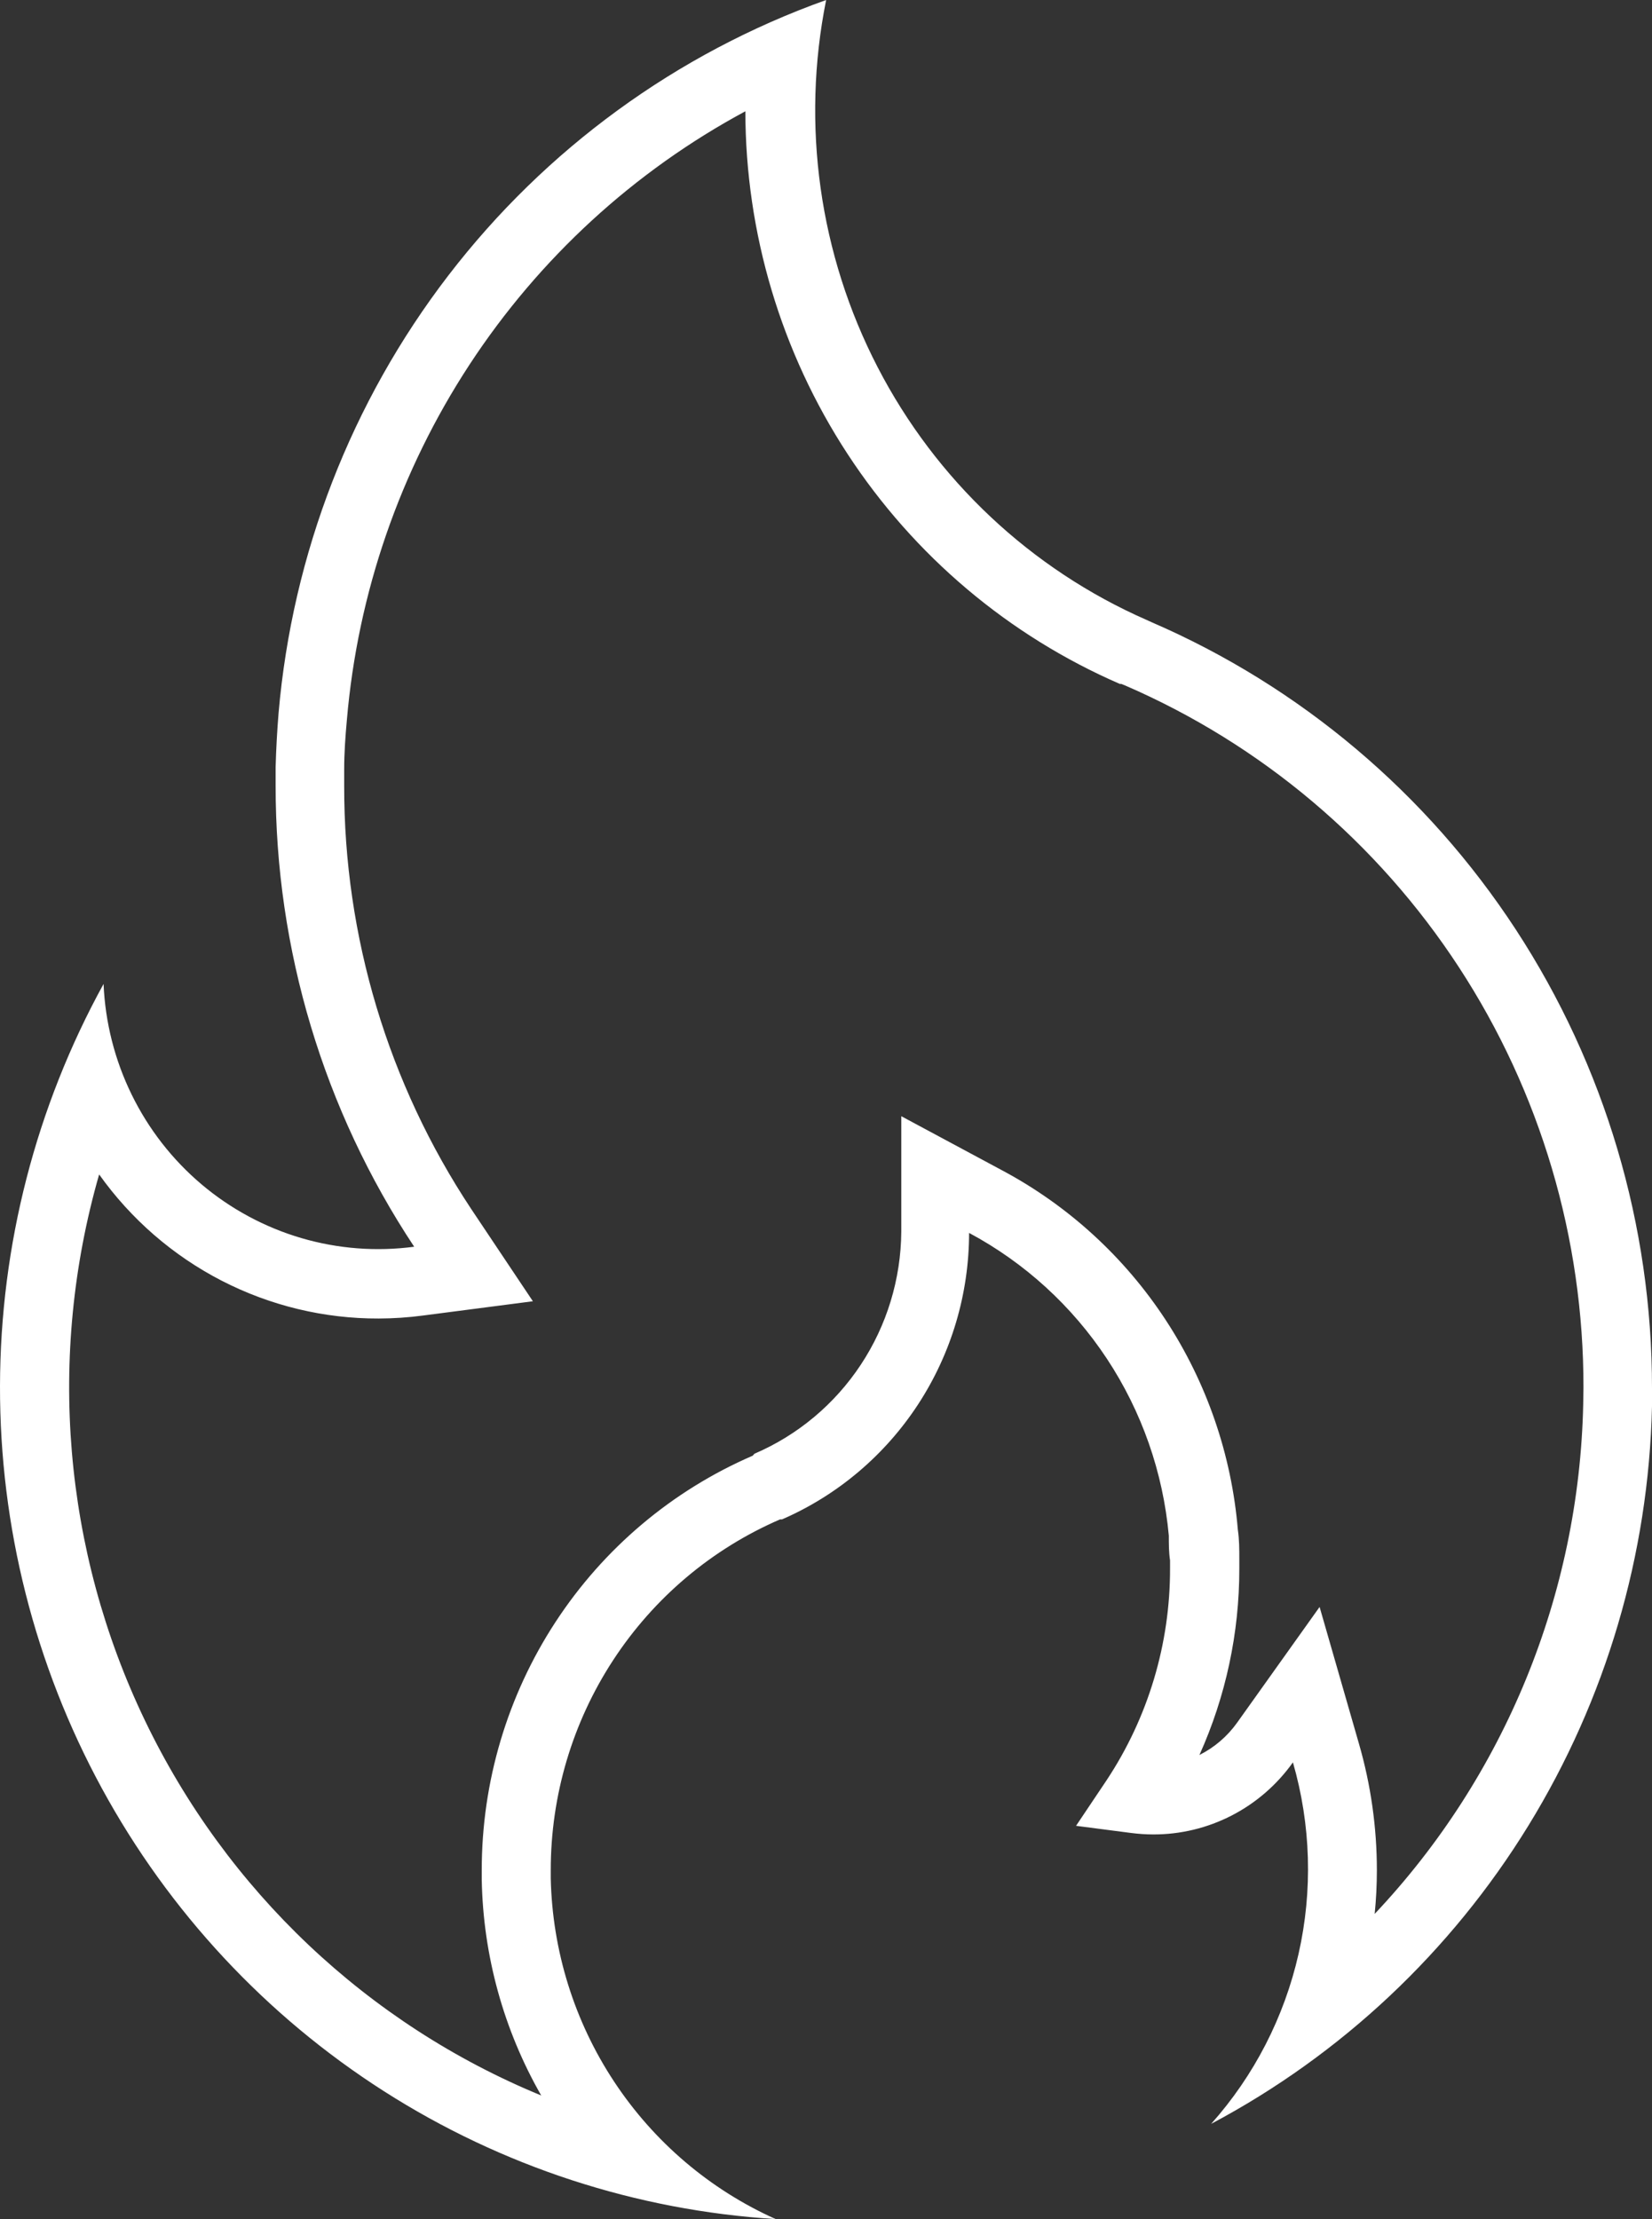 <svg width="70" height="94" viewBox="0 0 70 94" fill="none" xmlns="http://www.w3.org/2000/svg">
<rect x="0" y="0" width="70" height="94" fill="#333333" stroke="none"/>
<path d="M48.8 26.358L48.593 26.264C43.687 24.115 39.661 20.335 37.188 15.554C34.715 10.774 33.945 5.284 35.006 0C28.67 2.261 23.114 6.311 19 11.666C14.886 17.022 12.388 23.457 11.804 30.205C11.742 30.964 11.7 31.727 11.679 32.493C11.679 32.744 11.679 32.995 11.679 33.256C11.669 40.217 13.713 47.023 17.55 52.811C15.948 53.024 14.319 52.899 12.767 52.444C11.216 51.988 9.775 51.212 8.537 50.166C7.299 49.119 6.291 47.824 5.577 46.363C4.862 44.902 4.458 43.307 4.388 41.68C1.522 46.891 0.013 52.749 8.0844e-05 58.707C-0.013 64.664 1.472 70.528 4.315 75.752C7.159 80.975 11.269 85.388 16.262 88.579C21.254 91.77 26.968 93.635 32.869 94C30.085 92.753 27.71 90.734 26.023 88.178C24.335 85.623 23.404 82.636 23.337 79.567C23.337 79.452 23.337 79.337 23.337 79.222C23.335 76.058 24.255 72.963 25.983 70.321C27.71 67.679 30.17 65.606 33.056 64.36H33.139C35.491 63.337 37.494 61.644 38.903 59.488C40.311 57.331 41.062 54.807 41.063 52.226C43.419 53.487 45.427 55.32 46.905 57.559C48.382 59.797 49.283 62.372 49.526 65.05C49.526 65.405 49.526 65.76 49.578 66.095C49.578 66.21 49.578 66.325 49.578 66.44C49.585 69.631 48.65 72.753 46.892 75.407L45.595 77.341L47.929 77.644C48.238 77.684 48.55 77.705 48.862 77.706C50.019 77.71 51.16 77.435 52.191 76.904C53.221 76.373 54.11 75.602 54.785 74.654C55.548 77.293 55.63 80.084 55.024 82.763C54.418 85.442 53.143 87.922 51.32 89.966C56.839 87.036 61.48 82.674 64.764 77.331C68.048 71.987 69.856 65.857 70 59.573C70 59.322 70 59.071 70 58.81C70.006 51.904 68 45.148 64.232 39.379C60.463 33.611 55.098 29.083 48.8 26.358ZM67.085 59.489C66.91 67.541 63.759 75.237 58.249 81.072C58.311 80.459 58.342 79.838 58.342 79.211C58.341 77.404 58.086 75.606 57.585 73.871L55.915 68.07L52.42 72.972C52.006 73.552 51.458 74.022 50.823 74.341C51.939 71.863 52.516 69.172 52.513 66.45C52.513 66.314 52.513 66.178 52.513 66.043C52.513 65.635 52.513 65.217 52.451 64.799C52.185 61.623 51.132 58.566 49.389 55.907C47.646 53.248 45.268 51.073 42.473 49.581L38.19 47.282V52.173C38.175 54.182 37.578 56.142 36.472 57.813C35.367 59.484 33.801 60.794 31.967 61.58L31.894 61.663C28.485 63.136 25.58 65.585 23.539 68.707C21.498 71.828 20.411 75.484 20.413 79.222C20.413 79.358 20.413 79.493 20.413 79.629C20.473 82.84 21.34 85.983 22.933 88.764C15.58 85.74 9.599 80.081 6.14 72.877C2.681 65.673 1.991 57.435 4.201 49.749C5.55 51.644 7.329 53.186 9.389 54.248C11.45 55.309 13.732 55.86 16.046 55.852C16.67 55.85 17.294 55.809 17.913 55.727L22.58 55.121L19.966 51.212C16.448 45.907 14.575 39.668 14.584 33.288C14.584 33.058 14.584 32.817 14.584 32.587C14.584 31.898 14.635 31.187 14.698 30.497C15.159 25.123 16.946 19.95 19.894 15.447C22.843 10.944 26.861 7.255 31.583 4.714C31.59 9.876 33.097 14.924 35.916 19.234C38.736 23.545 42.746 26.93 47.452 28.971H47.514L47.669 29.034C53.444 31.53 58.364 35.681 61.818 40.971C65.272 46.261 67.107 52.457 67.096 58.789C67.096 59.019 67.085 59.26 67.085 59.489Z" fill="white"/>
</svg>
